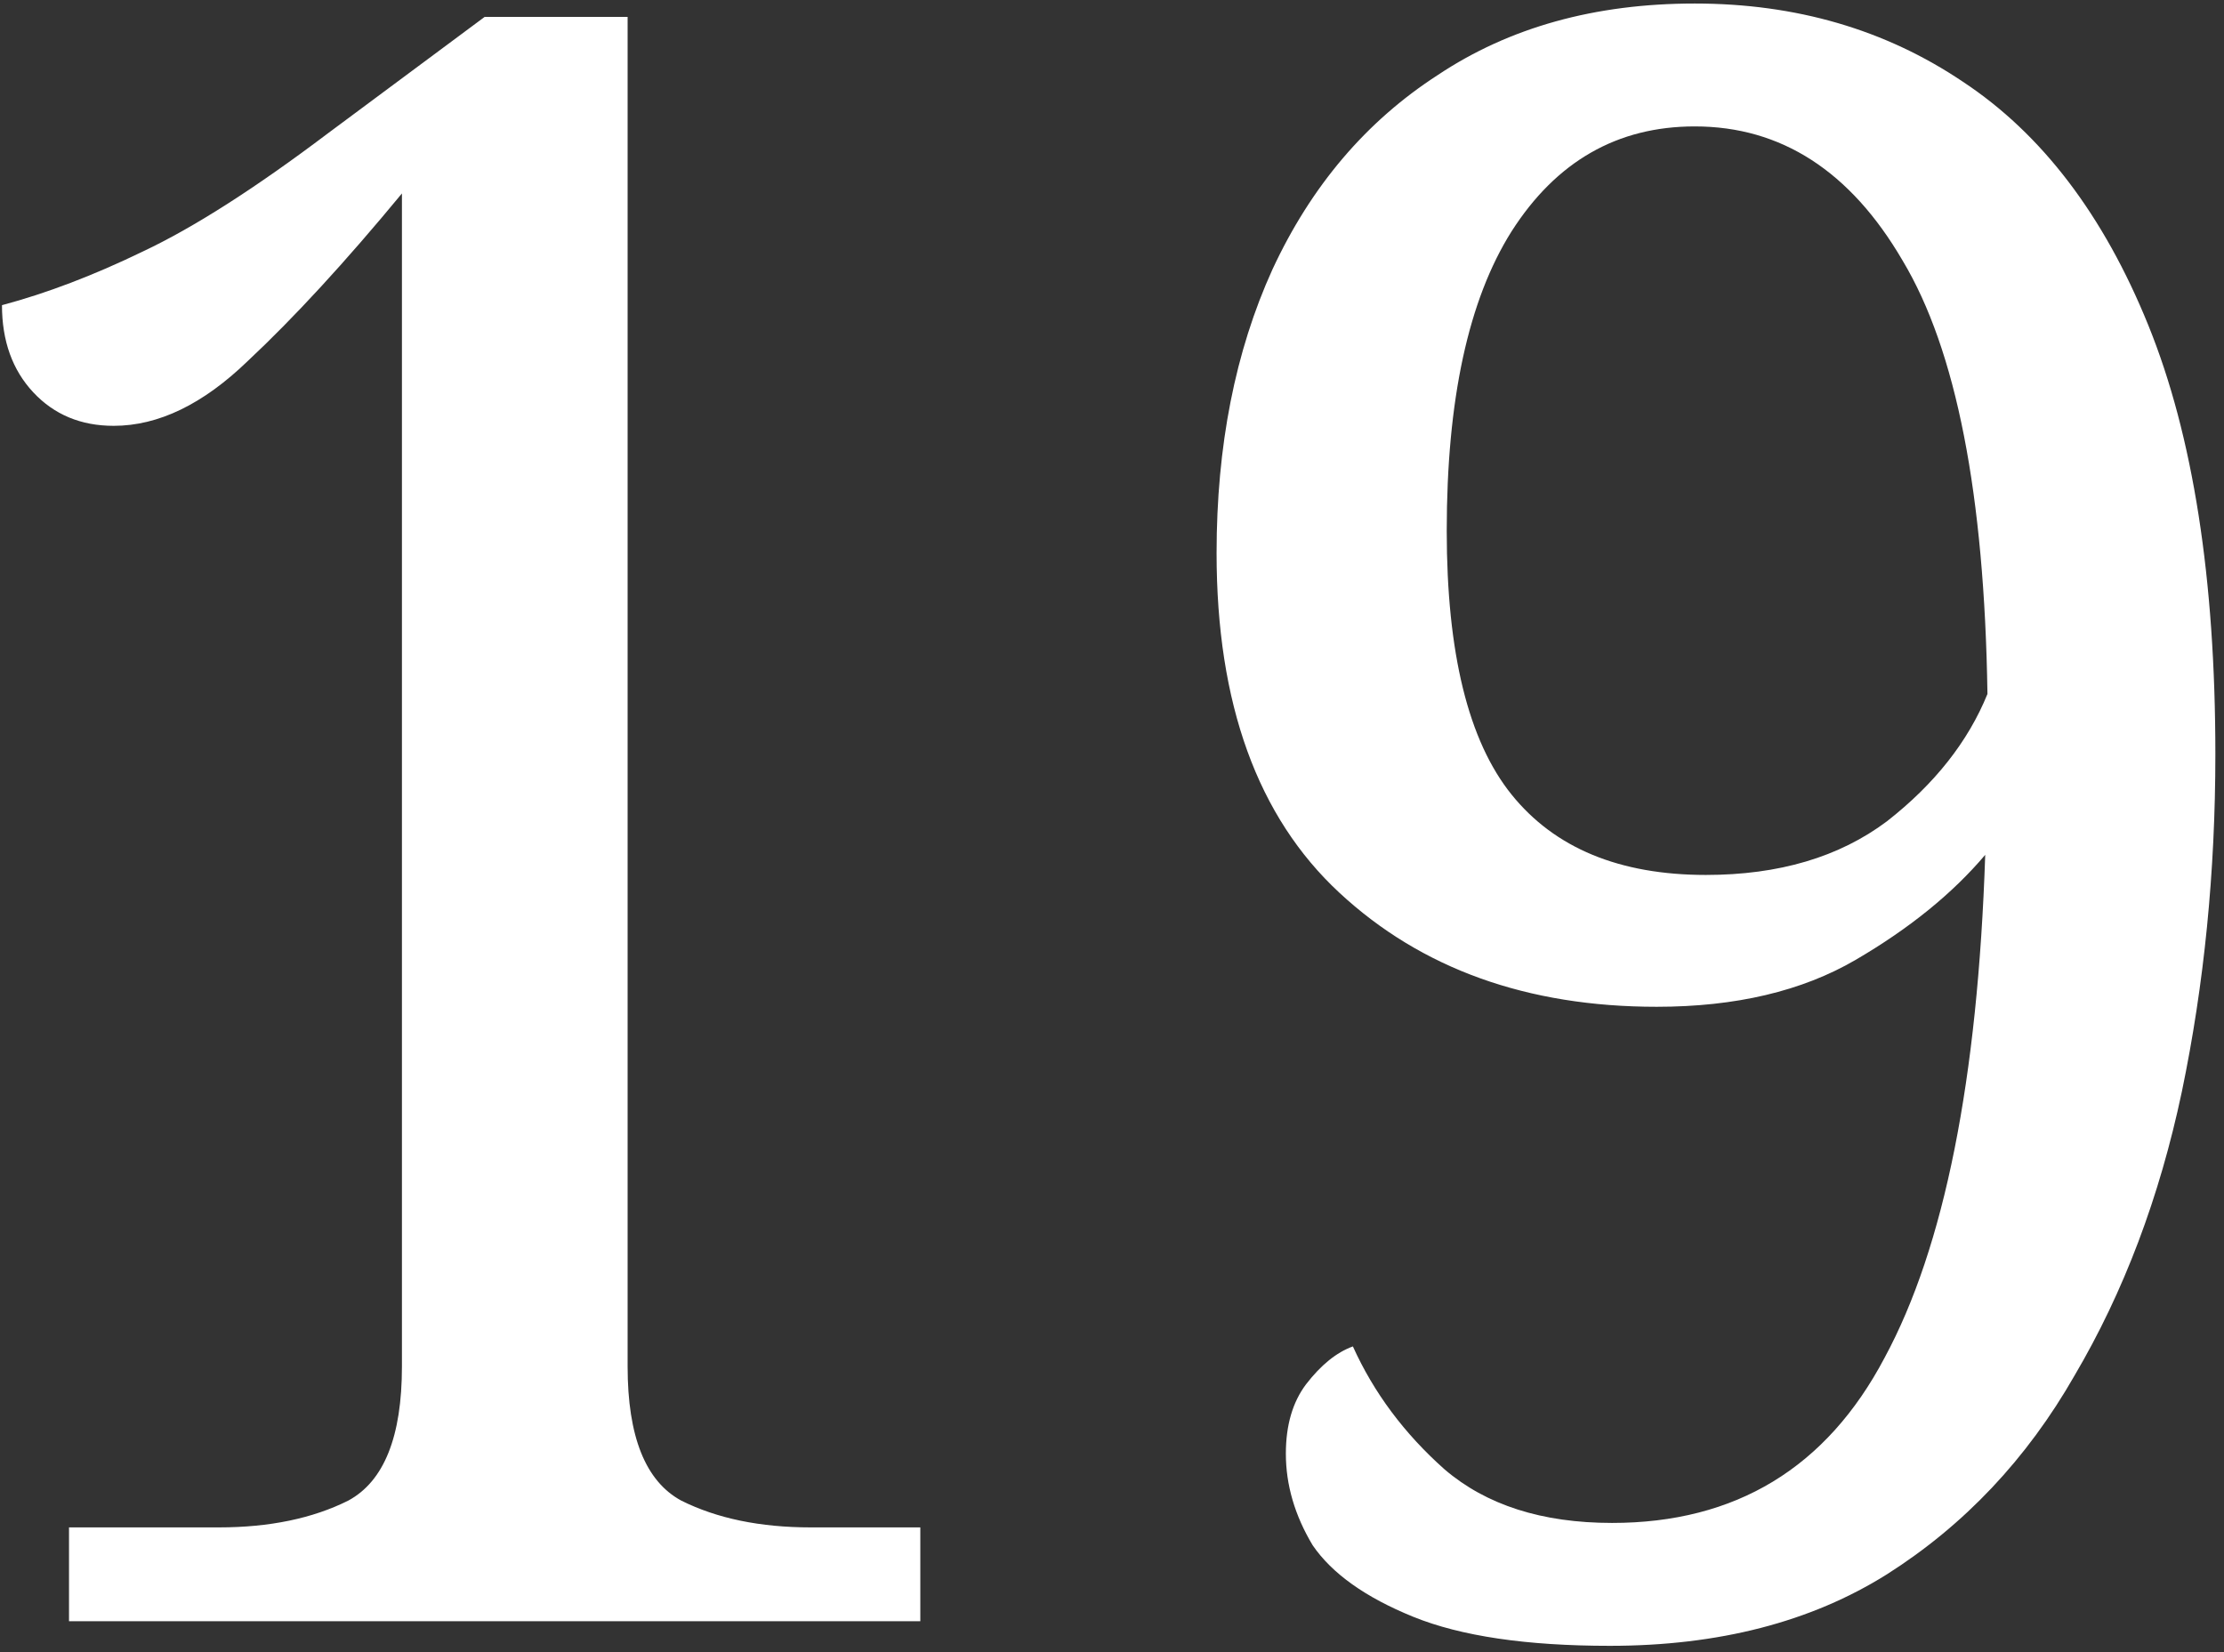 <?xml version="1.0" encoding="UTF-8"?> <svg xmlns="http://www.w3.org/2000/svg" width="214" height="159" viewBox="0 0 214 159" fill="none"><rect x="0" y="0" width="214" height="159" fill="#333333" stroke="none"/> <path d="M6.64 156V146.97H21.045C25.919 146.97 30.075 146.11 33.515 144.39C36.955 142.527 38.675 138.227 38.675 131.49V18.614C33.229 25.207 28.284 30.582 23.84 34.739C19.54 38.896 15.24 40.974 10.94 40.974C7.787 40.974 5.207 39.899 3.2 37.749C1.193 35.599 0.19 32.804 0.19 29.364C4.49 28.218 9.005 26.497 13.735 24.204C18.608 21.911 24.557 18.113 31.58 12.809L46.63 1.629H60.391V131.49C60.391 138.227 62.111 142.527 65.55 144.39C68.99 146.11 73.147 146.97 78.021 146.97H88.556V156H6.64ZM154.904 158.365C146.877 158.365 140.57 157.433 135.984 155.57C131.397 153.707 128.172 151.413 126.309 148.69C124.589 145.823 123.729 142.885 123.729 139.875C123.729 137.152 124.374 134.93 125.664 133.21C127.097 131.347 128.602 130.128 130.179 129.555C132.185 133.998 135.124 137.94 138.994 141.38C143.007 144.82 148.382 146.54 155.119 146.54C167.015 146.54 175.759 141.237 181.349 130.63C187.082 120.023 190.307 103.898 191.024 82.254C187.871 85.981 183.714 89.35 178.554 92.36C173.394 95.37 167.015 96.875 159.419 96.875C146.949 96.875 136.772 93.22 128.889 85.91C121.005 78.6 117.063 67.706 117.063 53.229C117.063 42.909 118.855 33.808 122.439 25.924C126.165 17.898 131.469 11.662 138.349 7.219C145.229 2.632 153.47 0.339 163.074 0.339C172.821 0.339 181.421 2.847 188.874 7.864C196.471 12.881 202.419 20.692 206.719 31.299C211.019 41.906 213.169 55.666 213.169 72.579C213.169 83.903 212.094 94.725 209.944 105.045C207.794 115.221 204.354 124.323 199.624 132.35C195.037 140.377 189.017 146.755 181.564 151.485C174.254 156.072 165.367 158.365 154.904 158.365ZM164.149 84.189C171.172 84.189 176.977 82.469 181.564 79.029C186.151 75.446 189.376 71.361 191.239 66.774C190.952 47.568 188.229 33.664 183.069 25.064C178.052 16.464 171.387 12.164 163.074 12.164C155.62 12.164 149.744 15.532 145.444 22.269C141.287 28.863 139.209 38.466 139.209 51.079C139.209 62.833 141.287 71.29 145.444 76.45C149.6 81.609 155.835 84.189 164.149 84.189Z" fill="white"></path> </svg> 